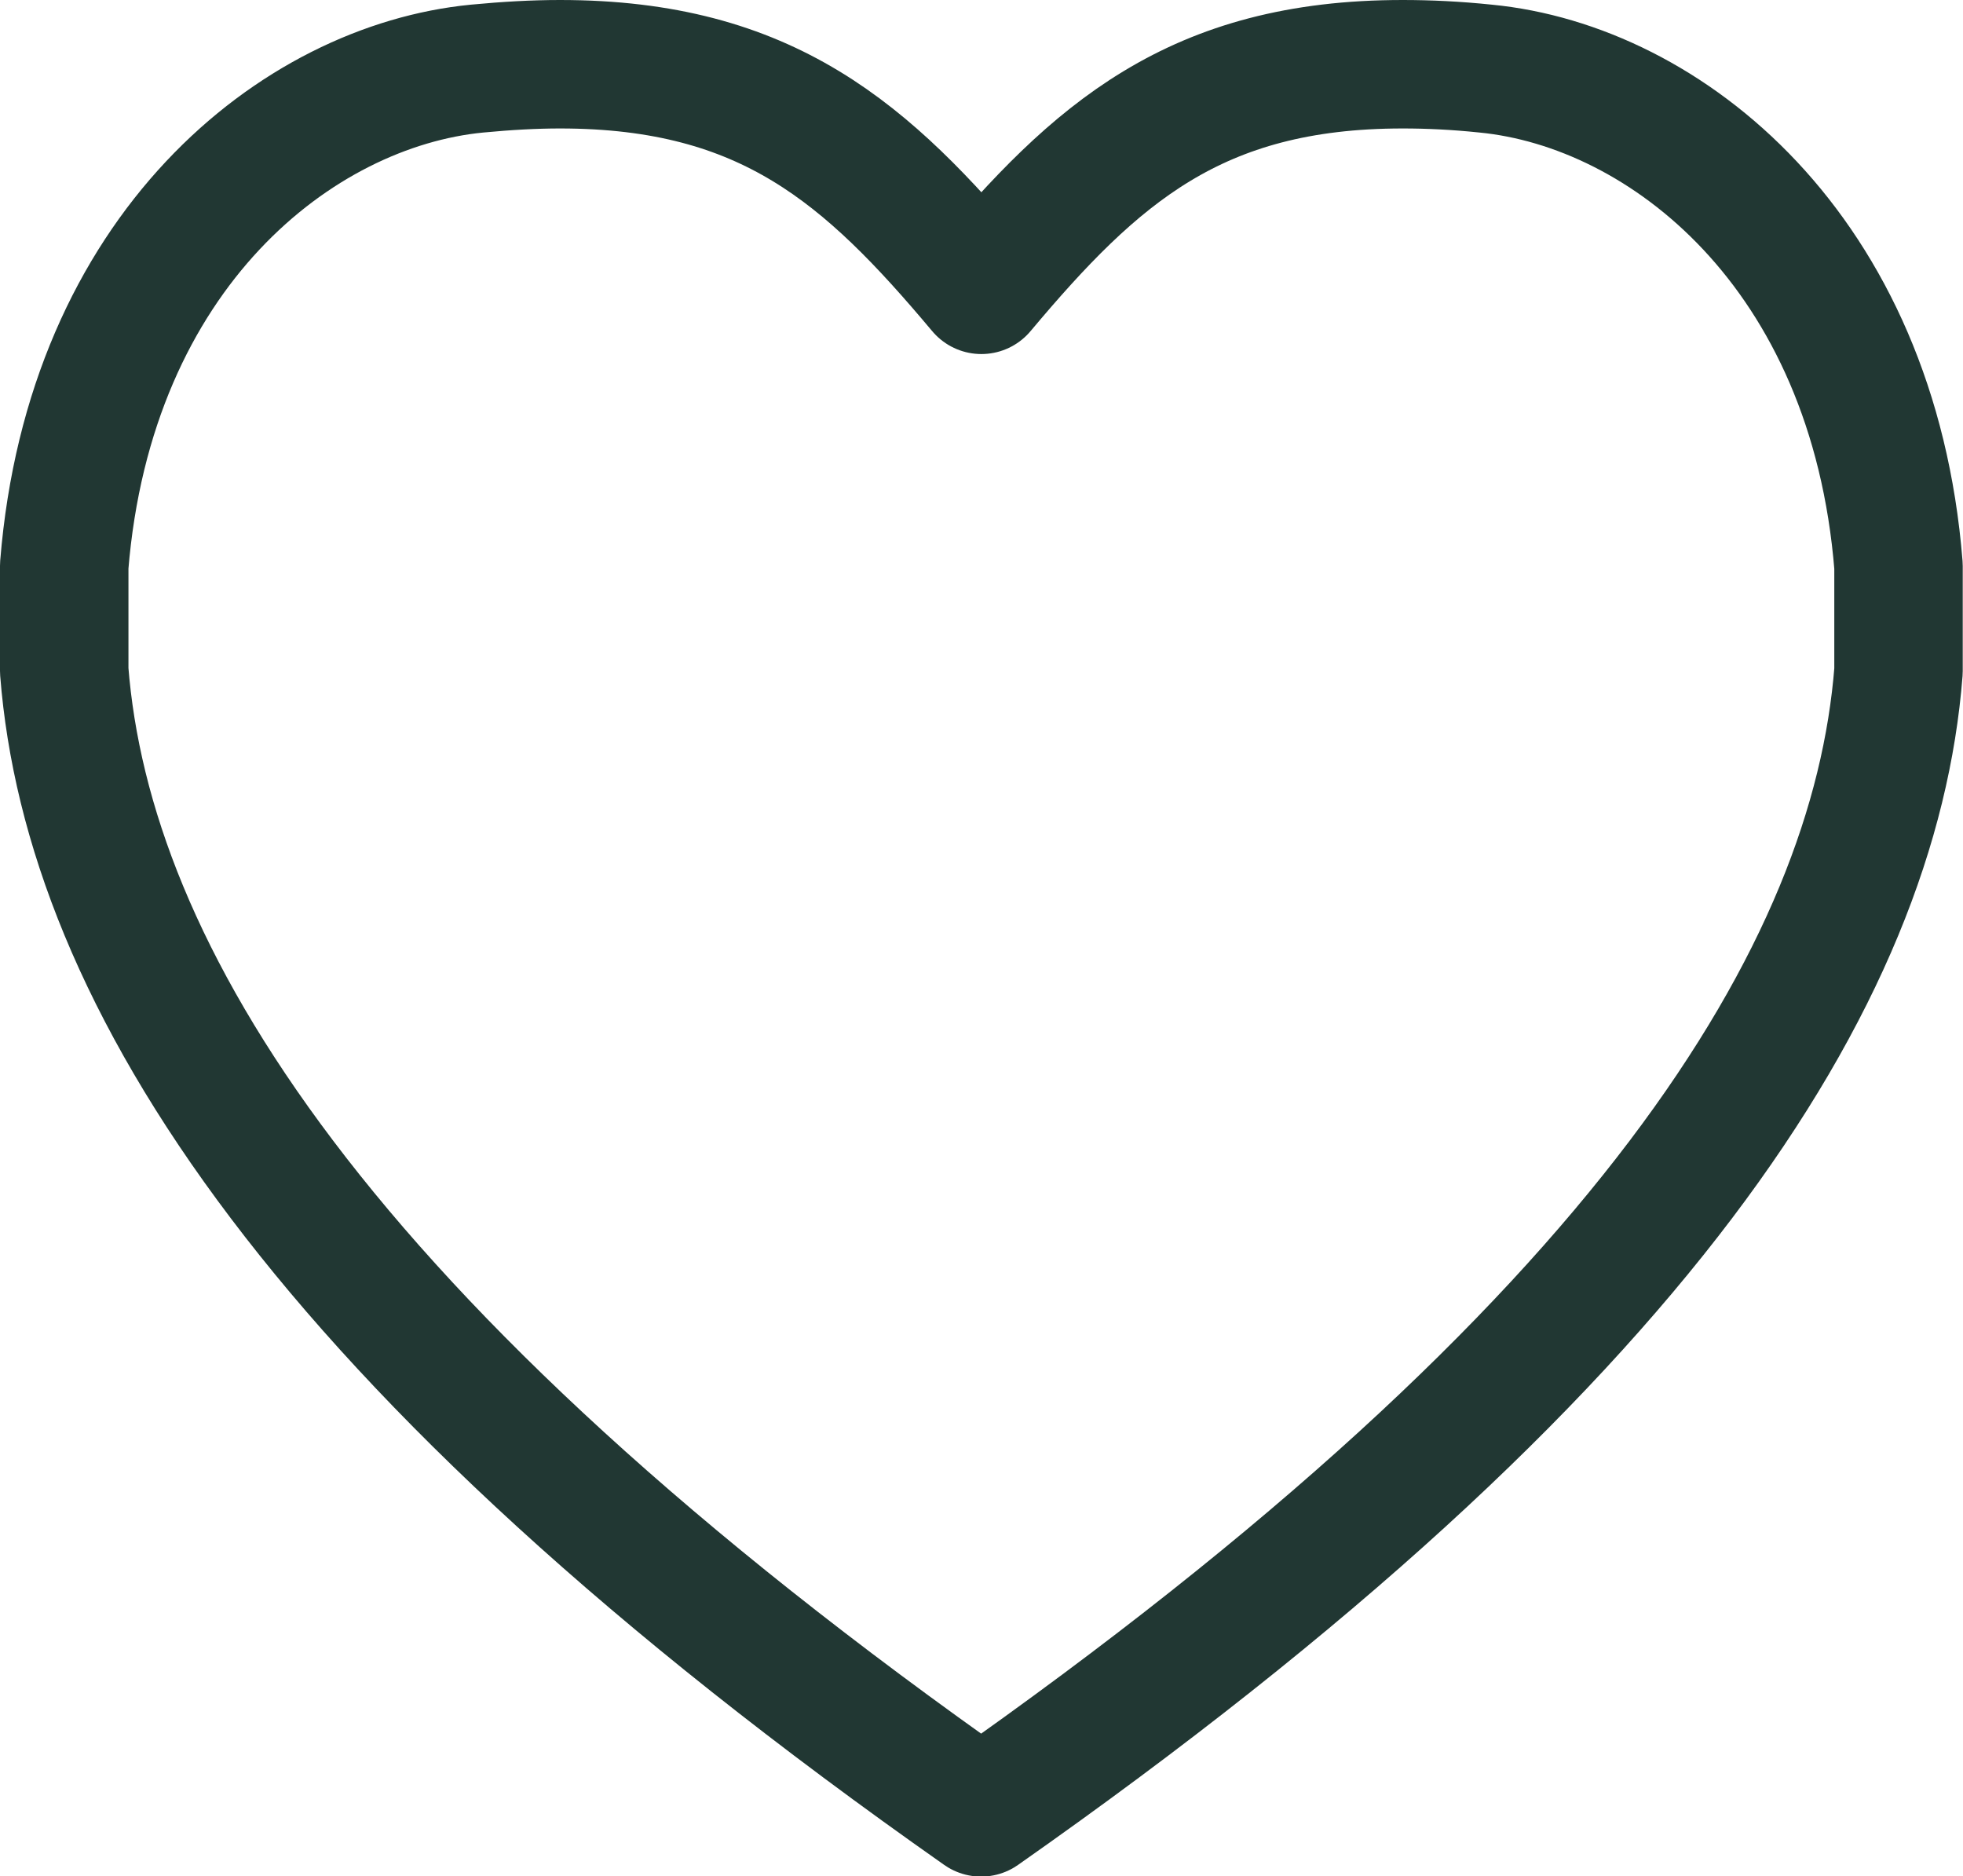<?xml version="1.0" encoding="UTF-8"?>
<svg id="Calque_1" data-name="Calque 1" xmlns="http://www.w3.org/2000/svg" viewBox="0 0 76.41 73.03">
  <defs>
    <style>
      .cls-1 {
        fill: none;
        stroke: #213733;
        stroke-linecap: round;
        stroke-linejoin: round;
        stroke-width: 5px;
      }
    </style>
  </defs>
  <g id="Favoris">
    <path class="cls-1" d="M54.6,2.5c1.01,0,2.08.05,3.23.17,7,.68,15.09,7.09,16.07,19.36v4.09c-.92,11.75-9.79,26.24-35.71,44.42C12.29,52.35,3.42,37.86,2.5,26.11v-4.09C3.49,9.75,11.57,3.35,18.57,2.67c1.15-.11,2.23-.17,3.23-.17,8.08,0,11.96,3.49,16.4,8.78,4.44-5.29,8.32-8.78,16.4-8.78"/>
  </g>
</svg>